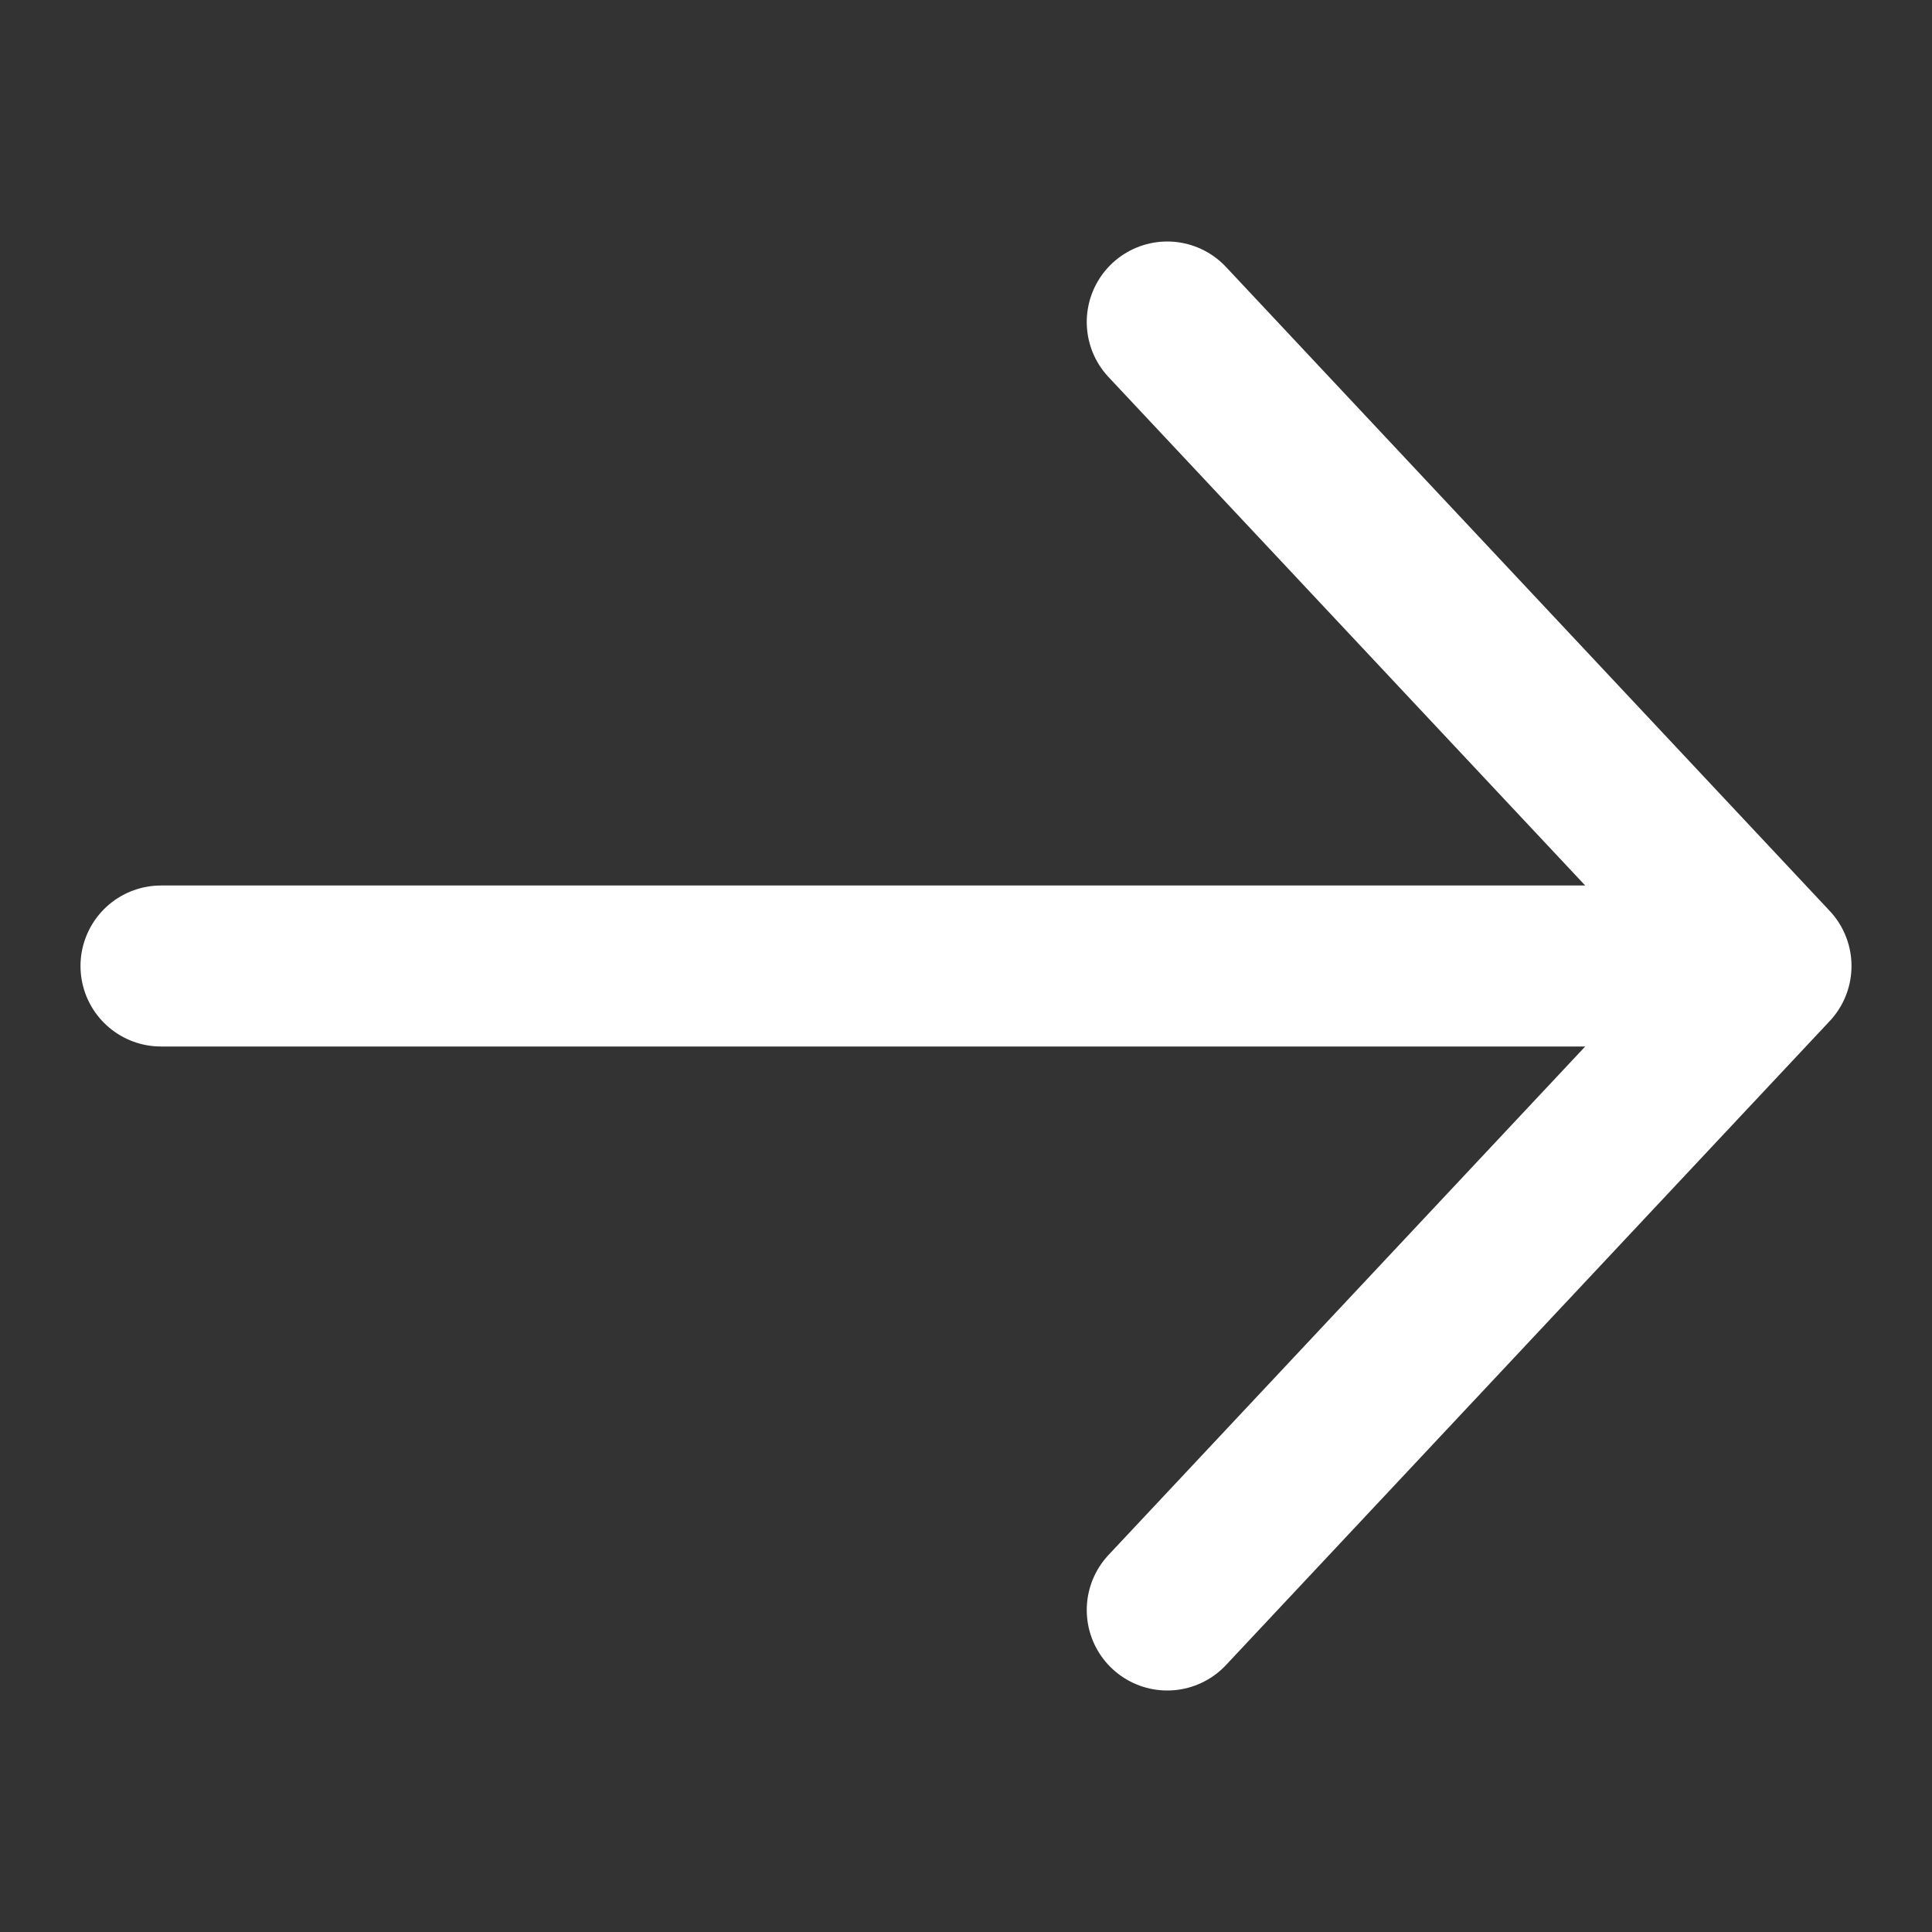 <svg width="18" height="18" viewBox="0 0 18 18" fill="none" xmlns="http://www.w3.org/2000/svg">
<rect x="0" y="0" width="18" height="18" fill="#333333" stroke="none"/>
<g id="mynaui:arrow-up">
<path id="Vector" d="M1.5 9H16.5M16.5 9L10.875 3M16.5 9L10.875 15" stroke="white" stroke-width="1.5" stroke-linecap="round" stroke-linejoin="round"/>
</g>
</svg>
